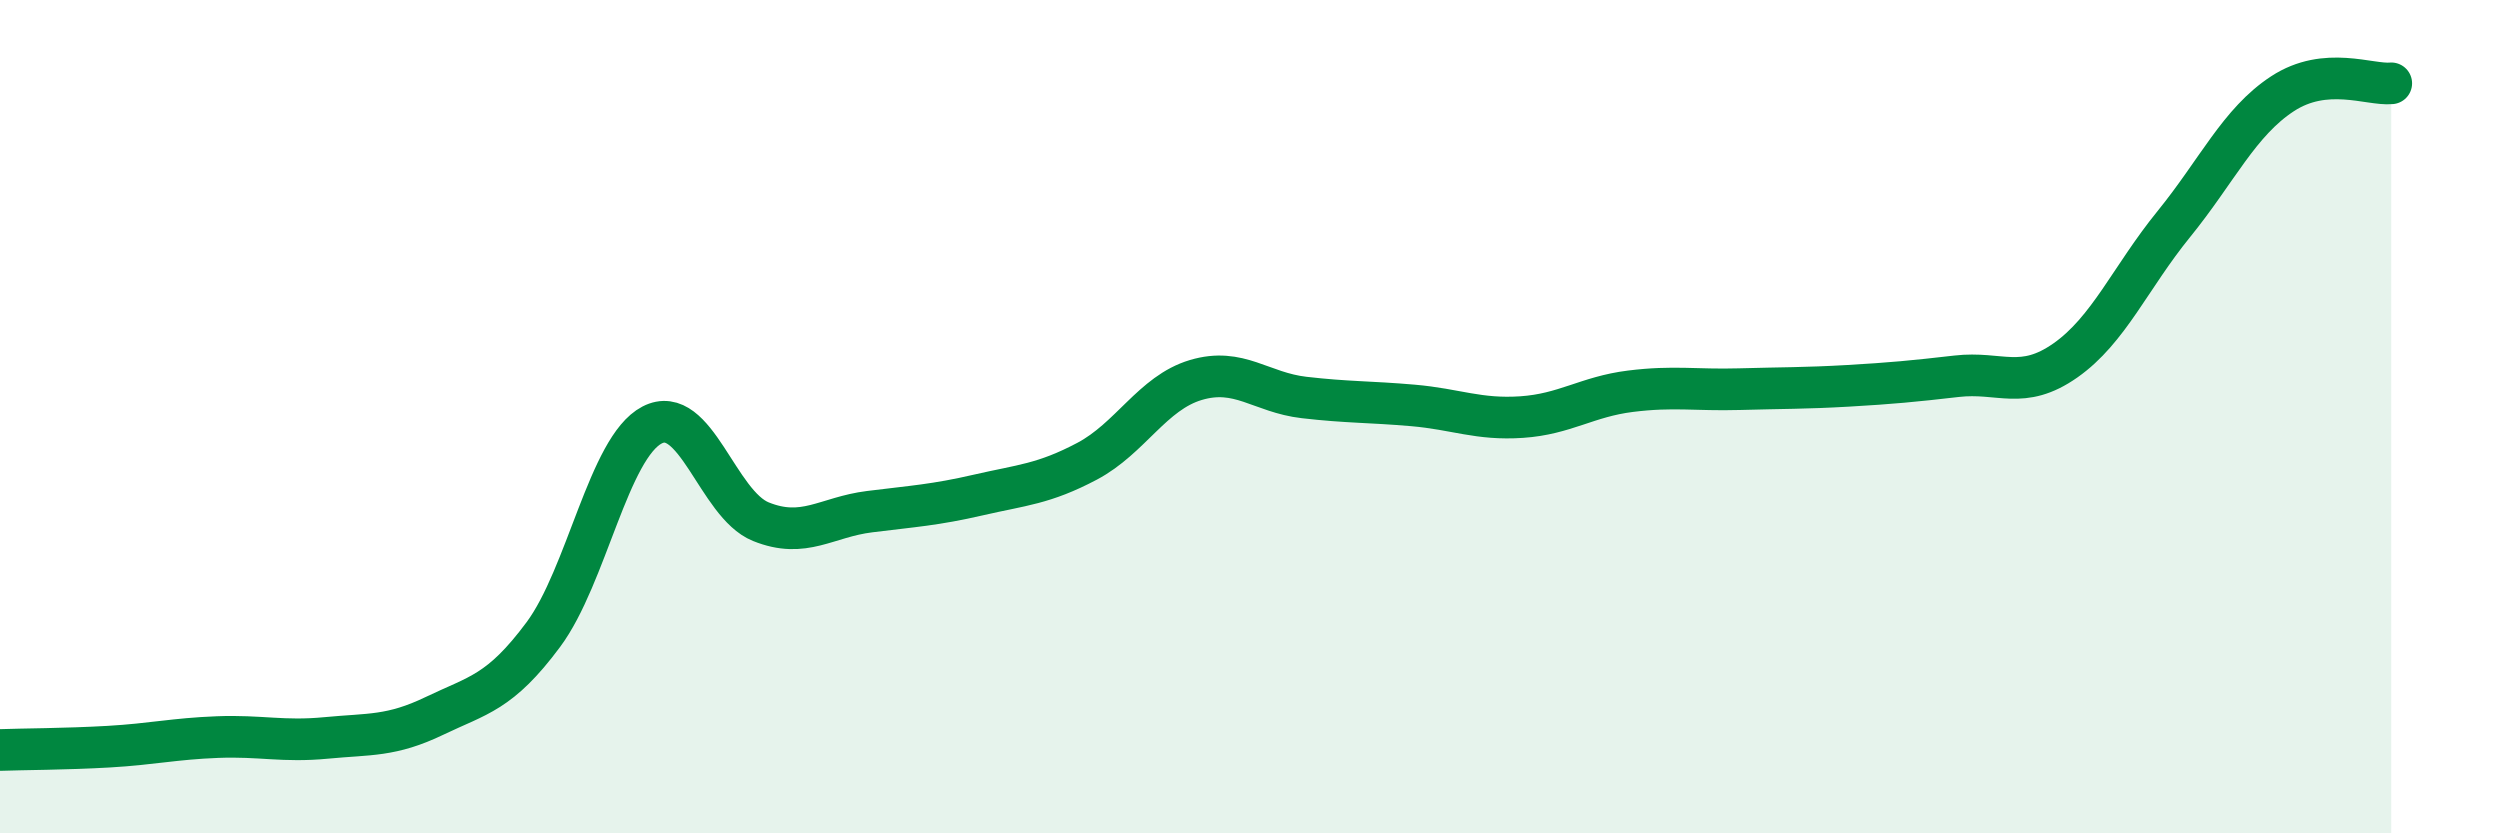 
    <svg width="60" height="20" viewBox="0 0 60 20" xmlns="http://www.w3.org/2000/svg">
      <path
        d="M 0,18 C 0.52,17.98 1.57,17.98 2.61,17.92 C 3.65,17.86 4.18,17.73 5.22,17.69 C 6.26,17.65 6.79,17.81 7.83,17.71 C 8.87,17.61 9.39,17.68 10.43,17.18 C 11.47,16.68 12,16.63 13.04,15.23 C 14.08,13.83 14.61,10.74 15.65,10.2 C 16.69,9.66 17.22,12.1 18.26,12.52 C 19.3,12.94 19.83,12.41 20.87,12.28 C 21.91,12.15 22.44,12.12 23.48,11.88 C 24.52,11.64 25.05,11.62 26.09,11.07 C 27.13,10.52 27.66,9.43 28.7,9.12 C 29.74,8.81 30.26,9.42 31.3,9.54 C 32.34,9.66 32.87,9.64 33.91,9.73 C 34.95,9.82 35.48,10.08 36.52,10.01 C 37.56,9.94 38.09,9.52 39.13,9.39 C 40.17,9.26 40.7,9.37 41.74,9.34 C 42.78,9.31 43.31,9.32 44.35,9.26 C 45.39,9.2 45.92,9.15 46.96,9.03 C 48,8.91 48.53,9.38 49.57,8.65 C 50.61,7.92 51.13,6.66 52.17,5.38 C 53.21,4.1 53.74,2.93 54.78,2.25 C 55.82,1.57 56.87,2.05 57.39,2L57.39 20L0 20Z"
        fill="#008740"
        opacity="0.1"
        stroke-linecap="round"
        stroke-linejoin="round"
      />
      <path
        d="M 0,18 C 0.52,17.98 1.57,17.98 2.61,17.92 C 3.65,17.86 4.18,17.73 5.22,17.69 C 6.26,17.65 6.79,17.81 7.83,17.71 C 8.87,17.61 9.39,17.68 10.43,17.18 C 11.47,16.68 12,16.63 13.04,15.23 C 14.08,13.83 14.61,10.74 15.65,10.2 C 16.69,9.66 17.22,12.1 18.26,12.52 C 19.3,12.94 19.83,12.41 20.87,12.28 C 21.91,12.15 22.44,12.12 23.48,11.88 C 24.52,11.64 25.05,11.62 26.09,11.07 C 27.13,10.52 27.66,9.43 28.7,9.12 C 29.74,8.81 30.26,9.42 31.3,9.54 C 32.34,9.66 32.87,9.64 33.91,9.73 C 34.95,9.82 35.48,10.08 36.52,10.01 C 37.56,9.94 38.09,9.52 39.13,9.39 C 40.17,9.26 40.7,9.37 41.74,9.34 C 42.78,9.31 43.31,9.32 44.35,9.26 C 45.39,9.2 45.92,9.15 46.96,9.03 C 48,8.91 48.53,9.38 49.57,8.65 C 50.61,7.92 51.13,6.66 52.17,5.38 C 53.21,4.1 53.74,2.93 54.78,2.25 C 55.82,1.57 56.87,2.05 57.39,2"
        stroke="#008740"
        stroke-width="1"
        fill="none"
        stroke-linecap="round"
        stroke-linejoin="round"
      />
    </svg>
  